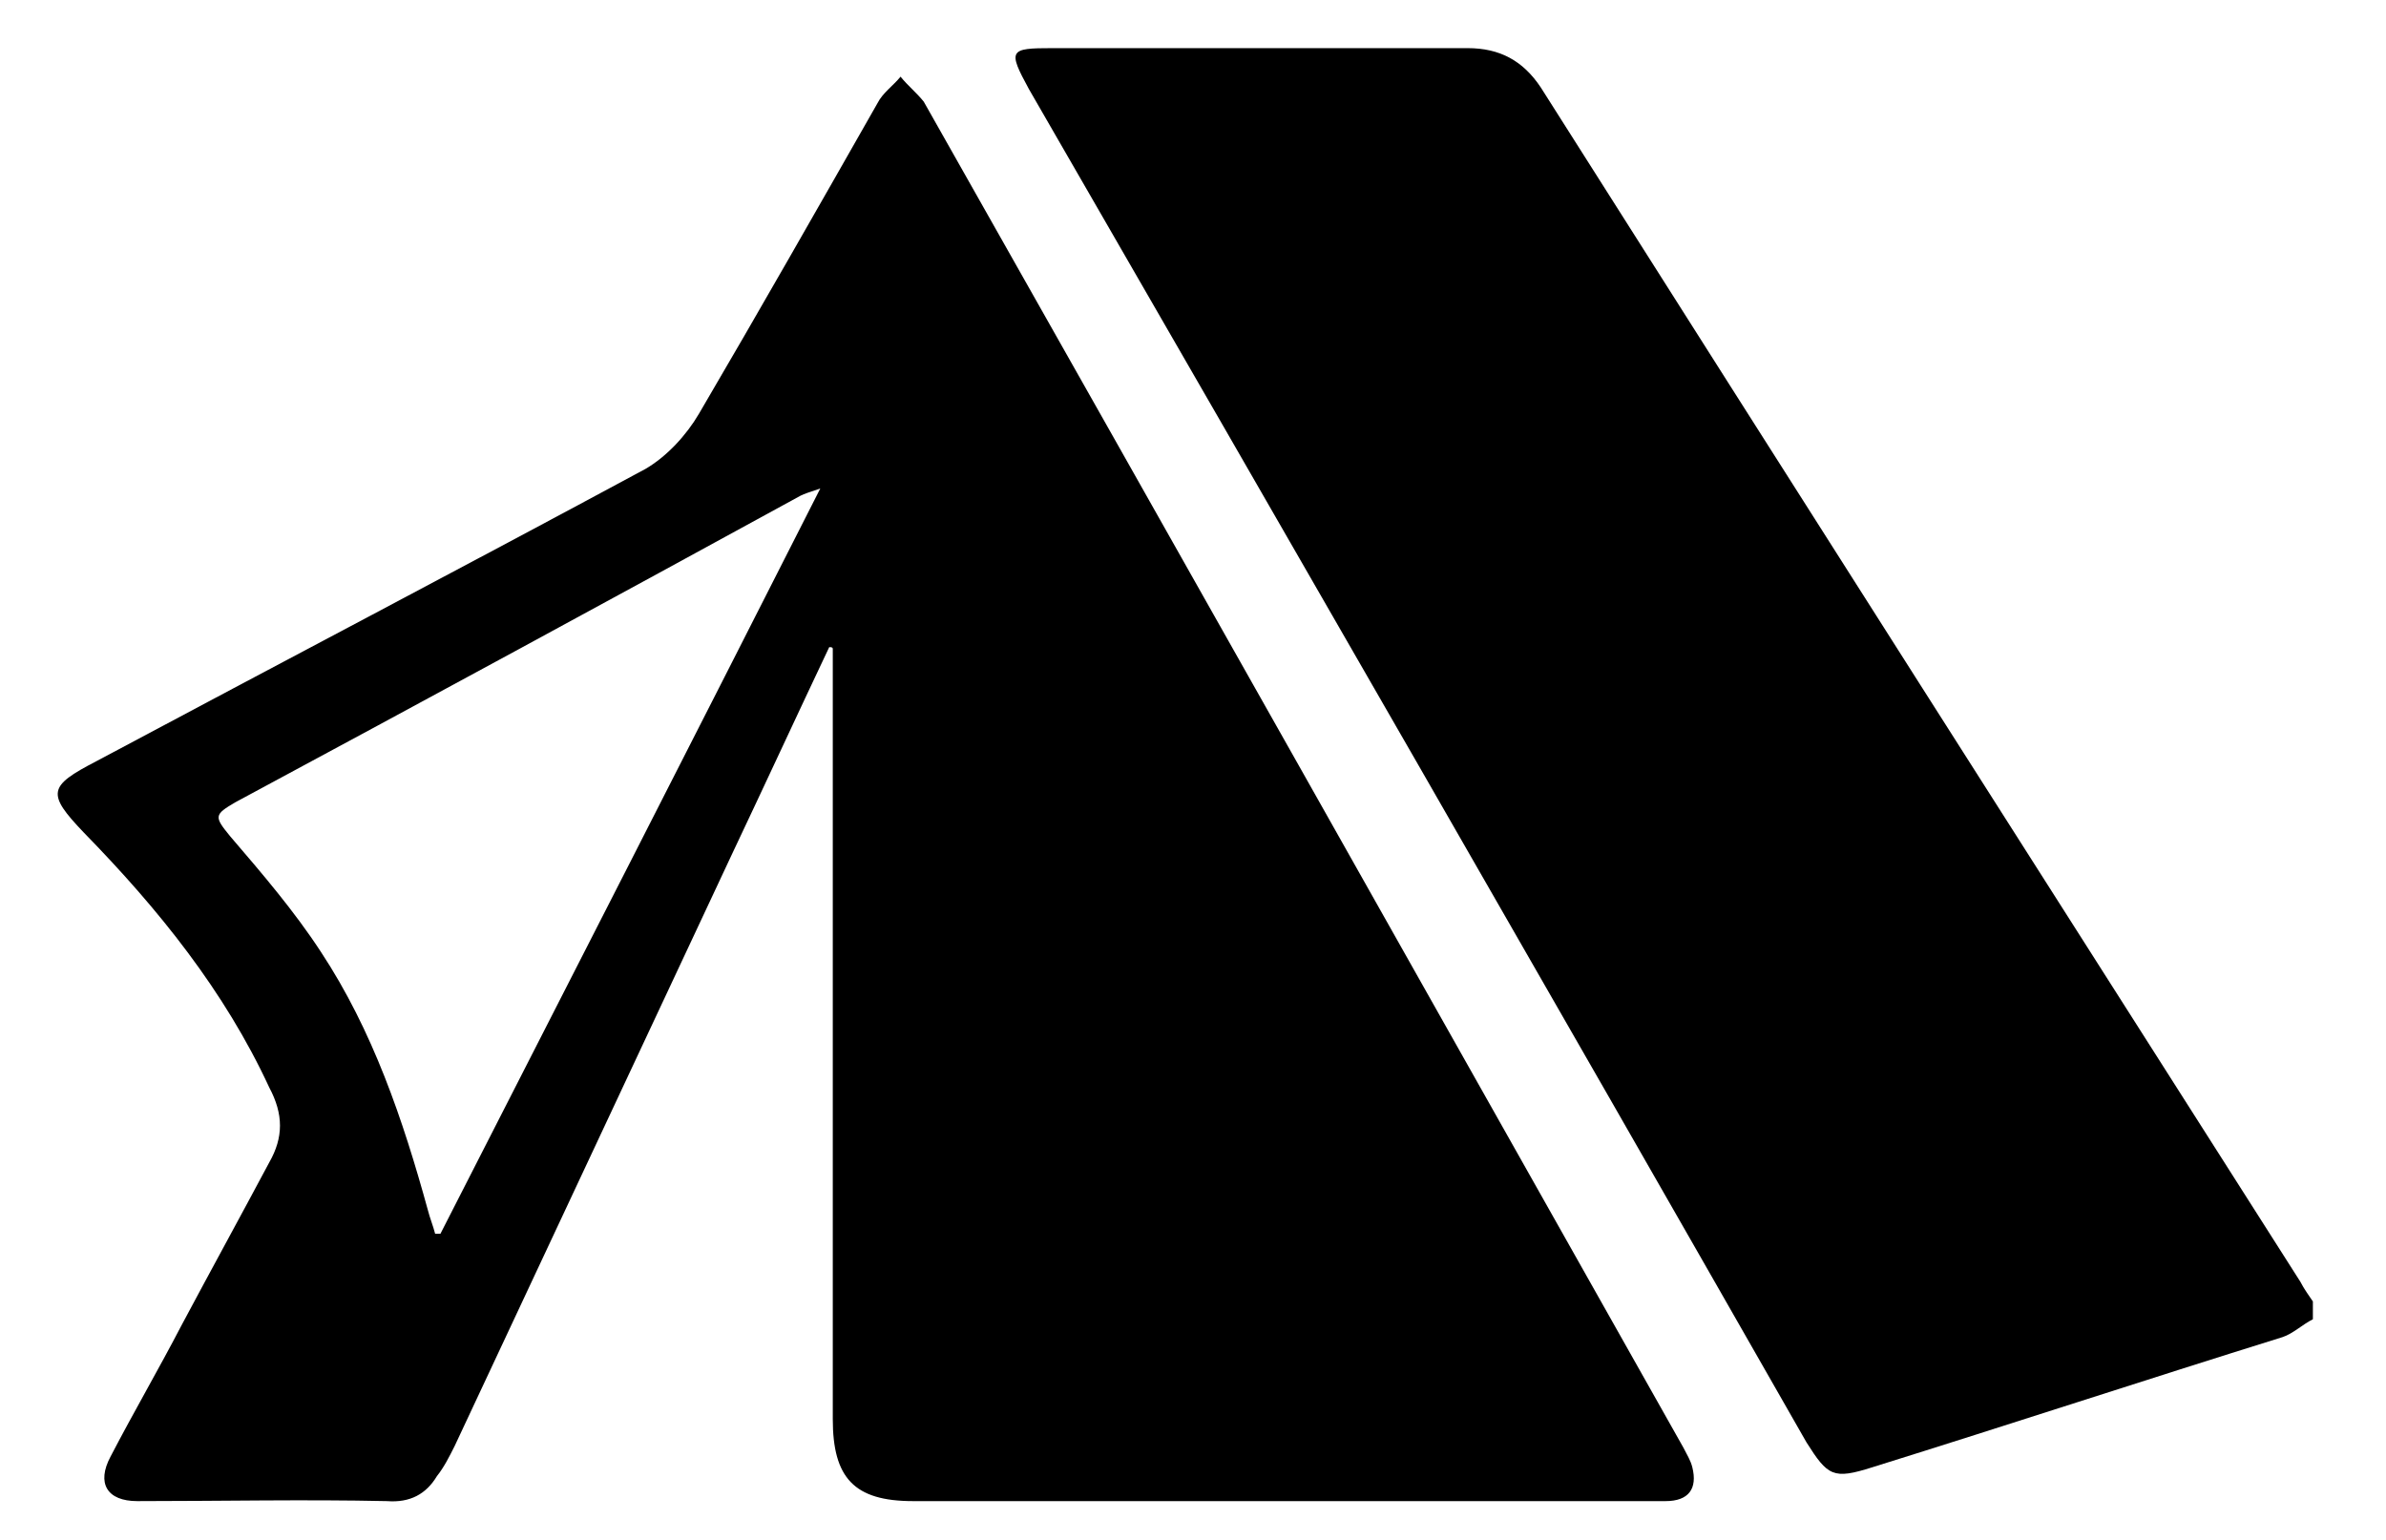 <?xml version="1.0" encoding="utf-8"?>
<svg xmlns="http://www.w3.org/2000/svg" xmlns:xlink="http://www.w3.org/1999/xlink" version="1.1" x="0px" y="0px" width="133.8px" height="86.4px" viewBox="0 0 133.8 86.4" style="enable-background:new 0 0 133.8 86.4;" xml:space="preserve">
<style type="text/css">
	.st0{display:none;}
	.st1{display:inline;}
	.st2{fill:#FFFFFF;}
</style>
<g id="Ebene_1">
	<g>
		<path d="M129.7,74c-0.6,0.3-1.1,0.8-1.7,1c-7.7,2.4-15.3,4.9-23,7.3c-2.2,0.7-2.5,0.5-3.7-1.4C86.8,55.5,72.3,30.3,57.7,5    c-1.2-2.2-1.1-2.3,1.3-2.3c7.8,0,15.6,0,23.3,0c1.8,0,3.1,0.7,4.1,2.2c14.2,22.4,28.4,44.7,42.6,67c0.2,0.4,0.5,0.8,0.7,1.1    C129.7,73.4,129.7,73.7,129.7,74z"></path>
		<path d="M46.5,36.3c-1.8,3.8-3.6,7.7-5.4,11.5C35.9,58.9,30.7,70,25.5,81.1c-0.3,0.6-0.6,1.2-1,1.7c-0.6,1-1.5,1.5-2.8,1.4    c-4.6-0.1-9.3,0-14,0c-1.7,0-2.3-1-1.5-2.5c1.3-2.5,2.7-4.9,4-7.4c1.6-3,3.3-6.1,4.9-9.1c0.8-1.4,0.8-2.7,0-4.2    C12.6,55.6,8.9,51,4.7,46.7c-2.1-2.2-2-2.6,0.7-4C15.7,37.2,26,31.8,36.2,26.3c1.2-0.7,2.3-1.9,3-3.1c3.4-5.8,6.7-11.6,10-17.4    c0.3-0.6,0.9-1,1.3-1.5c0.4,0.5,0.9,0.9,1.3,1.4C66,30.8,80.2,56,94.4,81.2c0.2,0.4,0.4,0.7,0.5,1.1c0.3,1.2-0.2,1.9-1.5,1.9    c-14.1,0-28.1,0-42.2,0c-3.3,0-4.5-1.3-4.5-4.6c0-14.2,0-28.3,0-42.5c0-0.2,0-0.5,0-0.7C46.7,36.3,46.6,36.3,46.5,36.3z M46,27.4    c-0.6,0.2-0.9,0.3-1.1,0.4C34.3,33.6,23.8,39.3,13.2,45c-1.2,0.7-1.2,0.8-0.3,1.9c1.8,2.1,3.6,4.2,5.1,6.5c2.9,4.4,4.6,9.4,6,14.5    c0.1,0.4,0.3,0.9,0.4,1.3c0.1,0,0.2,0,0.3,0C31.8,55.3,38.8,41.6,46,27.4z"></path>
	</g>
</g>
<g id="Ebene_2" class="st0">
	<g class="st1">
		<path d="M4.1,10.1c0.5-2.3,1.4-4.5,3.2-6.2c2.1-2,4.7-2.8,7.5-2.8c20,0,40.1-0.1,60.1,0c12.6,0.1,22.3,5.8,28.8,16.6    c3.1,5.1,4.3,10.7,4.4,16.6c0,9.5,0,19,0,28.6c0,6.3-4.4,10.6-10.6,10.7c-2.3,0-4.6,0-7,0c0-0.6,0-1,0-1.5c0-11.7,0-23.4,0-35.1    c0-8-4.7-14.9-12.2-17.3C66.6,16,55.9,22.4,53.5,32.9c-0.3,1.5-0.4,3.1-0.4,4.6c0,11.5,0,23,0,34.5c0,0.5,0,1,0,1.7    c-1.6,0-3.1-0.1-4.6,0c-2.3,0.2-4.2,0.1-4.5-2.8c-3.7-7.9-12.3-11-20.1-7.1c-3.5,1.7-5.8,4.6-7.1,8.2c-0.2,0.5-0.4,1.1-0.5,1.6    C10,74.4,5,70.5,4.2,65c0-0.1-0.1-0.1-0.1-0.2C4.1,46.6,4.1,28.4,4.1,10.1z M32.5,32.5c2.4,0,4.8,0,7.2,0c2.5,0,3.6-1.1,3.6-3.6    c0-4.8,0-9.6,0-14.3c0-2.5-1.1-3.6-3.6-3.6c-4.8,0-9.6,0-14.5,0c-2.4,0-3.5,1.2-3.5,3.5c0,4.9,0,9.7,0,14.6c0,2.3,1.1,3.5,3.4,3.5    C27.6,32.5,30,32.5,32.5,32.5z"></path>
		<path d="M84.4,73.6c-8.4,0-16.8,0-25.4,0c0-0.5,0-0.9,0-1.4c0-11.6,0-23.1,0-34.7c0-5.5,2.3-9.7,7.4-11.8    c5.1-2.2,10.1-1.5,14.4,2.4c2.4,2.2,3.7,5,3.7,8.3c0.1,12.3,0,24.6,0,36.9C84.5,73.3,84.4,73.4,84.4,73.6z"></path>
		<path d="M30.6,68c4.7,0,8.6,3.9,8.7,8.6c0,4.7-3.9,8.6-8.6,8.7c-4.7,0.1-8.7-3.9-8.7-8.7C21.9,71.8,25.8,68,30.6,68z"></path>
		<path d="M111.2,72.8c0.8-1.9,1.7-3.8,2.6-5.8c2.5,0,5.2,0,7.9,0c1.7,0,3.3,0,5,0c1.7,0.1,3,1.4,3,2.9c0,1.6-1.2,2.9-3,2.9    c-5.1,0-10.2,0-15.3,0C111.2,72.9,111.2,72.8,111.2,72.8z"></path>
		<path class="st2" d="M32.5,32.5c-2.5,0-4.9,0-7.4,0c-2.3,0-3.4-1.1-3.4-3.5c0-4.9,0-9.7,0-14.6c0-2.4,1.2-3.5,3.5-3.5    c4.8,0,9.6,0,14.5,0c2.4,0,3.6,1.2,3.6,3.6c0,4.8,0,9.6,0,14.3c0,2.5-1.1,3.6-3.6,3.6C37.3,32.5,34.9,32.5,32.5,32.5z M27.7,16.9    c0,3.3,0,6.4,0,9.6c3.3,0,6.4,0,9.7,0c0-3.2,0-6.4,0-9.6C34.1,16.9,30.9,16.9,27.7,16.9z"></path>
		<path d="M27.7,16.9c3.3,0,6.4,0,9.7,0c0,3.2,0,6.4,0,9.6c-3.2,0-6.4,0-9.7,0C27.7,23.3,27.7,20.1,27.7,16.9z"></path>
	</g>
</g>
<g id="Ebene_3" class="st0">
	<g class="st1">
		<path d="M112,5.8c0,21.7,0,43.4,0,65.1c-0.1,0.2-0.2,0.4-0.2,0.6c-0.6,1.9-1.7,3.3-3.6,4.1c-1.2-8-5.8-12.6-13.7-14    c0-0.4,0-0.7,0-1.1c0-6.4,0-12.9,0-19.3c0-3.8-2.4-6.2-6.2-6.2c-4.3,0-8.7,0-13,0c-1,0-2,0.2-2.9,0.6c-2.3,1.1-3.3,3.2-3.3,5.7    c0,11.1,0,22.3,0,33.4c0,0.3,0,0.7,0,1c-0.2,0.1-0.2,0.1-0.3,0.1c-3.7,0-7.3,0-11,0c-0.6,0-0.6-0.3-0.6-0.7    c-0.3-3.6-1.9-6.7-4.4-9.2c-7.9-8-21.8-4.6-25.1,6.2c-0.3,1.1-0.5,2.3-0.8,3.5c-2.6-0.5-4.6-2.7-4.8-5.5c-0.1-3-0.1-6,0-8.9    c0.1-3,2.4-5.3,5.3-5.8c2.1-0.4,4.3-0.7,6.4-1c0.6-0.1,0.9-0.4,1.1-0.9c2-6.2,4.1-12.4,6.1-18.5c0.4-1.3,0.8-2.5,1.3-3.8    c-0.9-0.2-1.6-0.3-2.4-0.4c-10.7-2.3-15.7-15.3-9.3-24.1C33.9,2.1,38.3,0,43.8,0c6.9,0,13.8,0,20.6,0c13.4,0,26.9,0,40.3,0    c2.4,0,4.4,0.7,5.8,2.7C111.2,3.6,111.5,4.7,112,5.8z M61,49.8c0-4.4,0-8.7,0-13.1c-0.1,0-0.2-0.1-0.3-0.1c-4.4,0-8.9,0-13.3,0    c-0.2,0-0.6,0.4-0.7,0.7c-0.8,2.3-1.5,4.5-2.3,6.8c-1,3-2,5.9-3,9C48,52,54.5,50.9,61,49.8z"></path>
		<path class="st2" d="M61,49.8c-6.5,1.1-13,2.2-19.6,3.3c1-3.1,2-6.1,3-9c0.8-2.3,1.5-4.5,2.3-6.8c0.1-0.3,0.5-0.7,0.7-0.7    c4.4,0,8.9,0,13.3,0c0.1,0,0.2,0,0.3,0.1C61,41,61,45.4,61,49.8z"></path>
		<path d="M77.5,76.1c-1.6,0-3.2,0-4.8,0c0-0.3,0-0.6,0-0.9c0-11.2,0-22.4,0-33.6c0-1.9,0.8-2.6,2.7-2.6c4.1,0,8.2,0,12.4,0    c1.7,0,2.5,0.7,2.5,2.5c0,6.6,0,13.2,0,19.8c0,0.5,0,0.8-0.6,0.9c-6,1.1-11.4,6.3-12,13.6C77.6,75.8,77.6,75.9,77.5,76.1z"></path>
		<path d="M83.5,76.7c0-5.1,4.1-9.2,9.2-9.2c5,0,9.3,4.2,9.3,9.2c0,5-4.3,9.3-9.3,9.2C87.6,85.9,83.5,81.8,83.5,76.7z"></path>
		<path d="M32.8,76.8c0-5,4.1-9.2,9.2-9.3c5-0.1,9.3,4.2,9.3,9.2c0,5-4.1,9.2-9.2,9.3C37,86,32.8,81.8,32.8,76.8z"></path>
	</g>
</g>
</svg>
